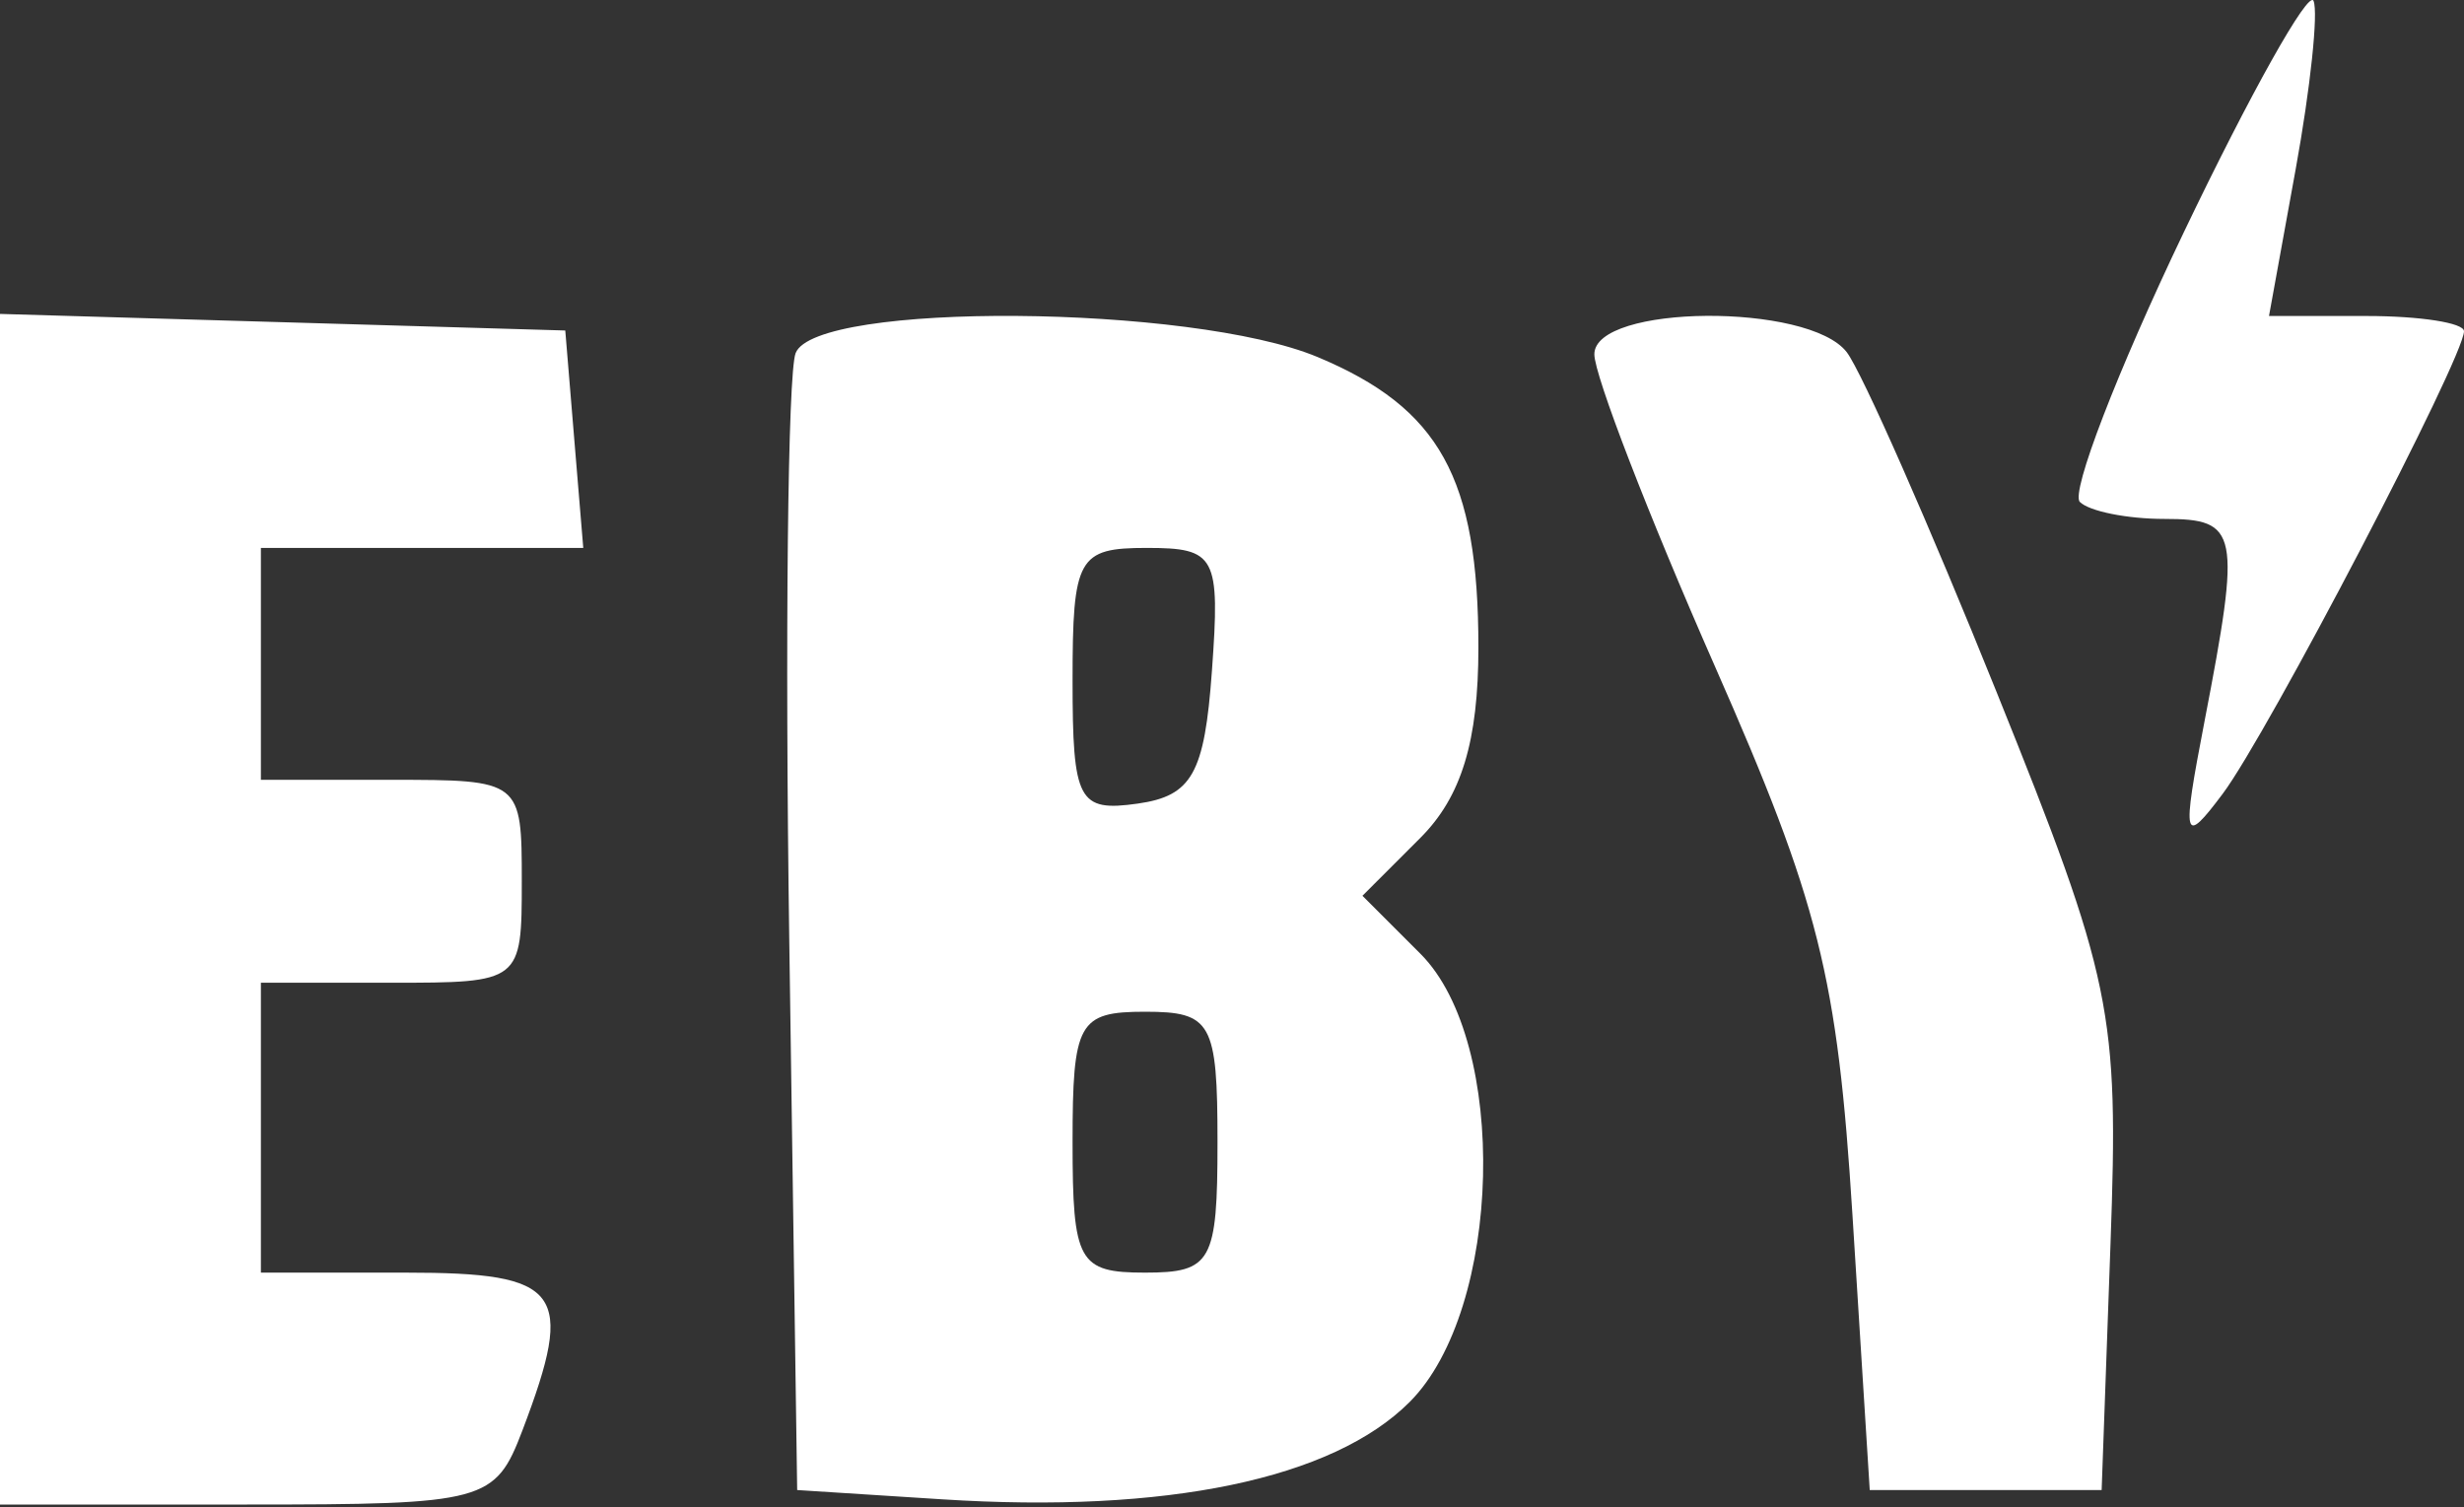 <svg width="85" height="52" viewBox="0 0 85 52" fill="none" xmlns="http://www.w3.org/2000/svg">
<rect x="0" y="0" width="85" height="52" fill="#333333" stroke="none"/>
<path fill-rule="evenodd" clip-rule="evenodd" d="M75.331 8.019C73.038 12.81 71.426 16.993 71.748 17.315C72.07 17.637 73.383 17.901 74.667 17.901C77.228 17.901 77.313 18.328 76.048 24.887C75.257 28.986 75.311 29.201 76.673 27.387C78.231 25.311 85 12.337 85 11.426C85 11.137 83.486 10.901 81.637 10.901H78.273L79.195 5.827C79.702 3.037 79.979 0.428 79.809 0.03C79.639 -0.367 77.624 3.228 75.331 8.019ZM0 31.365V51.901H8.525C16.755 51.901 17.083 51.812 18.025 49.336C19.852 44.53 19.386 43.901 14 43.901H9V38.901V33.901H13.5C17.976 33.901 18 33.882 18 30.401C18 26.92 17.976 26.901 13.5 26.901H9V22.901V18.901H14.56H20.121L19.81 15.151L19.5 11.401L9.75 11.115L0 10.829V31.365ZM27.446 12.182C27.175 12.886 27.077 21.999 27.227 32.432L27.5 51.401L32.5 51.721C40.235 52.217 45.968 51.024 48.626 48.366C51.831 45.161 52.054 35.955 49 32.901L47 30.901L49 28.901C50.416 27.485 51 25.568 51 22.335C51 16.488 49.664 14.077 45.452 12.316C41.097 10.497 28.13 10.4 27.446 12.182ZM55 12.222C55 12.948 56.869 17.785 59.153 22.972C62.752 31.143 63.385 33.668 63.903 41.901L64.5 51.401H68.5H72.5L72.806 42.901C73.095 34.886 72.872 33.802 68.887 23.901C66.563 18.126 64.232 12.839 63.708 12.151C62.4 10.436 55 10.496 55 12.222ZM37 23.471C37 27.637 37.198 28.012 39.25 27.721C41.12 27.455 41.552 26.684 41.807 23.151C42.095 19.179 41.948 18.901 39.557 18.901C37.187 18.901 37 19.236 37 23.471ZM37 39.401C37 43.534 37.204 43.901 39.5 43.901C41.796 43.901 42 43.534 42 39.401C42 35.268 41.796 34.901 39.5 34.901C37.204 34.901 37 35.268 37 39.401Z" fill="white"/>
</svg>
